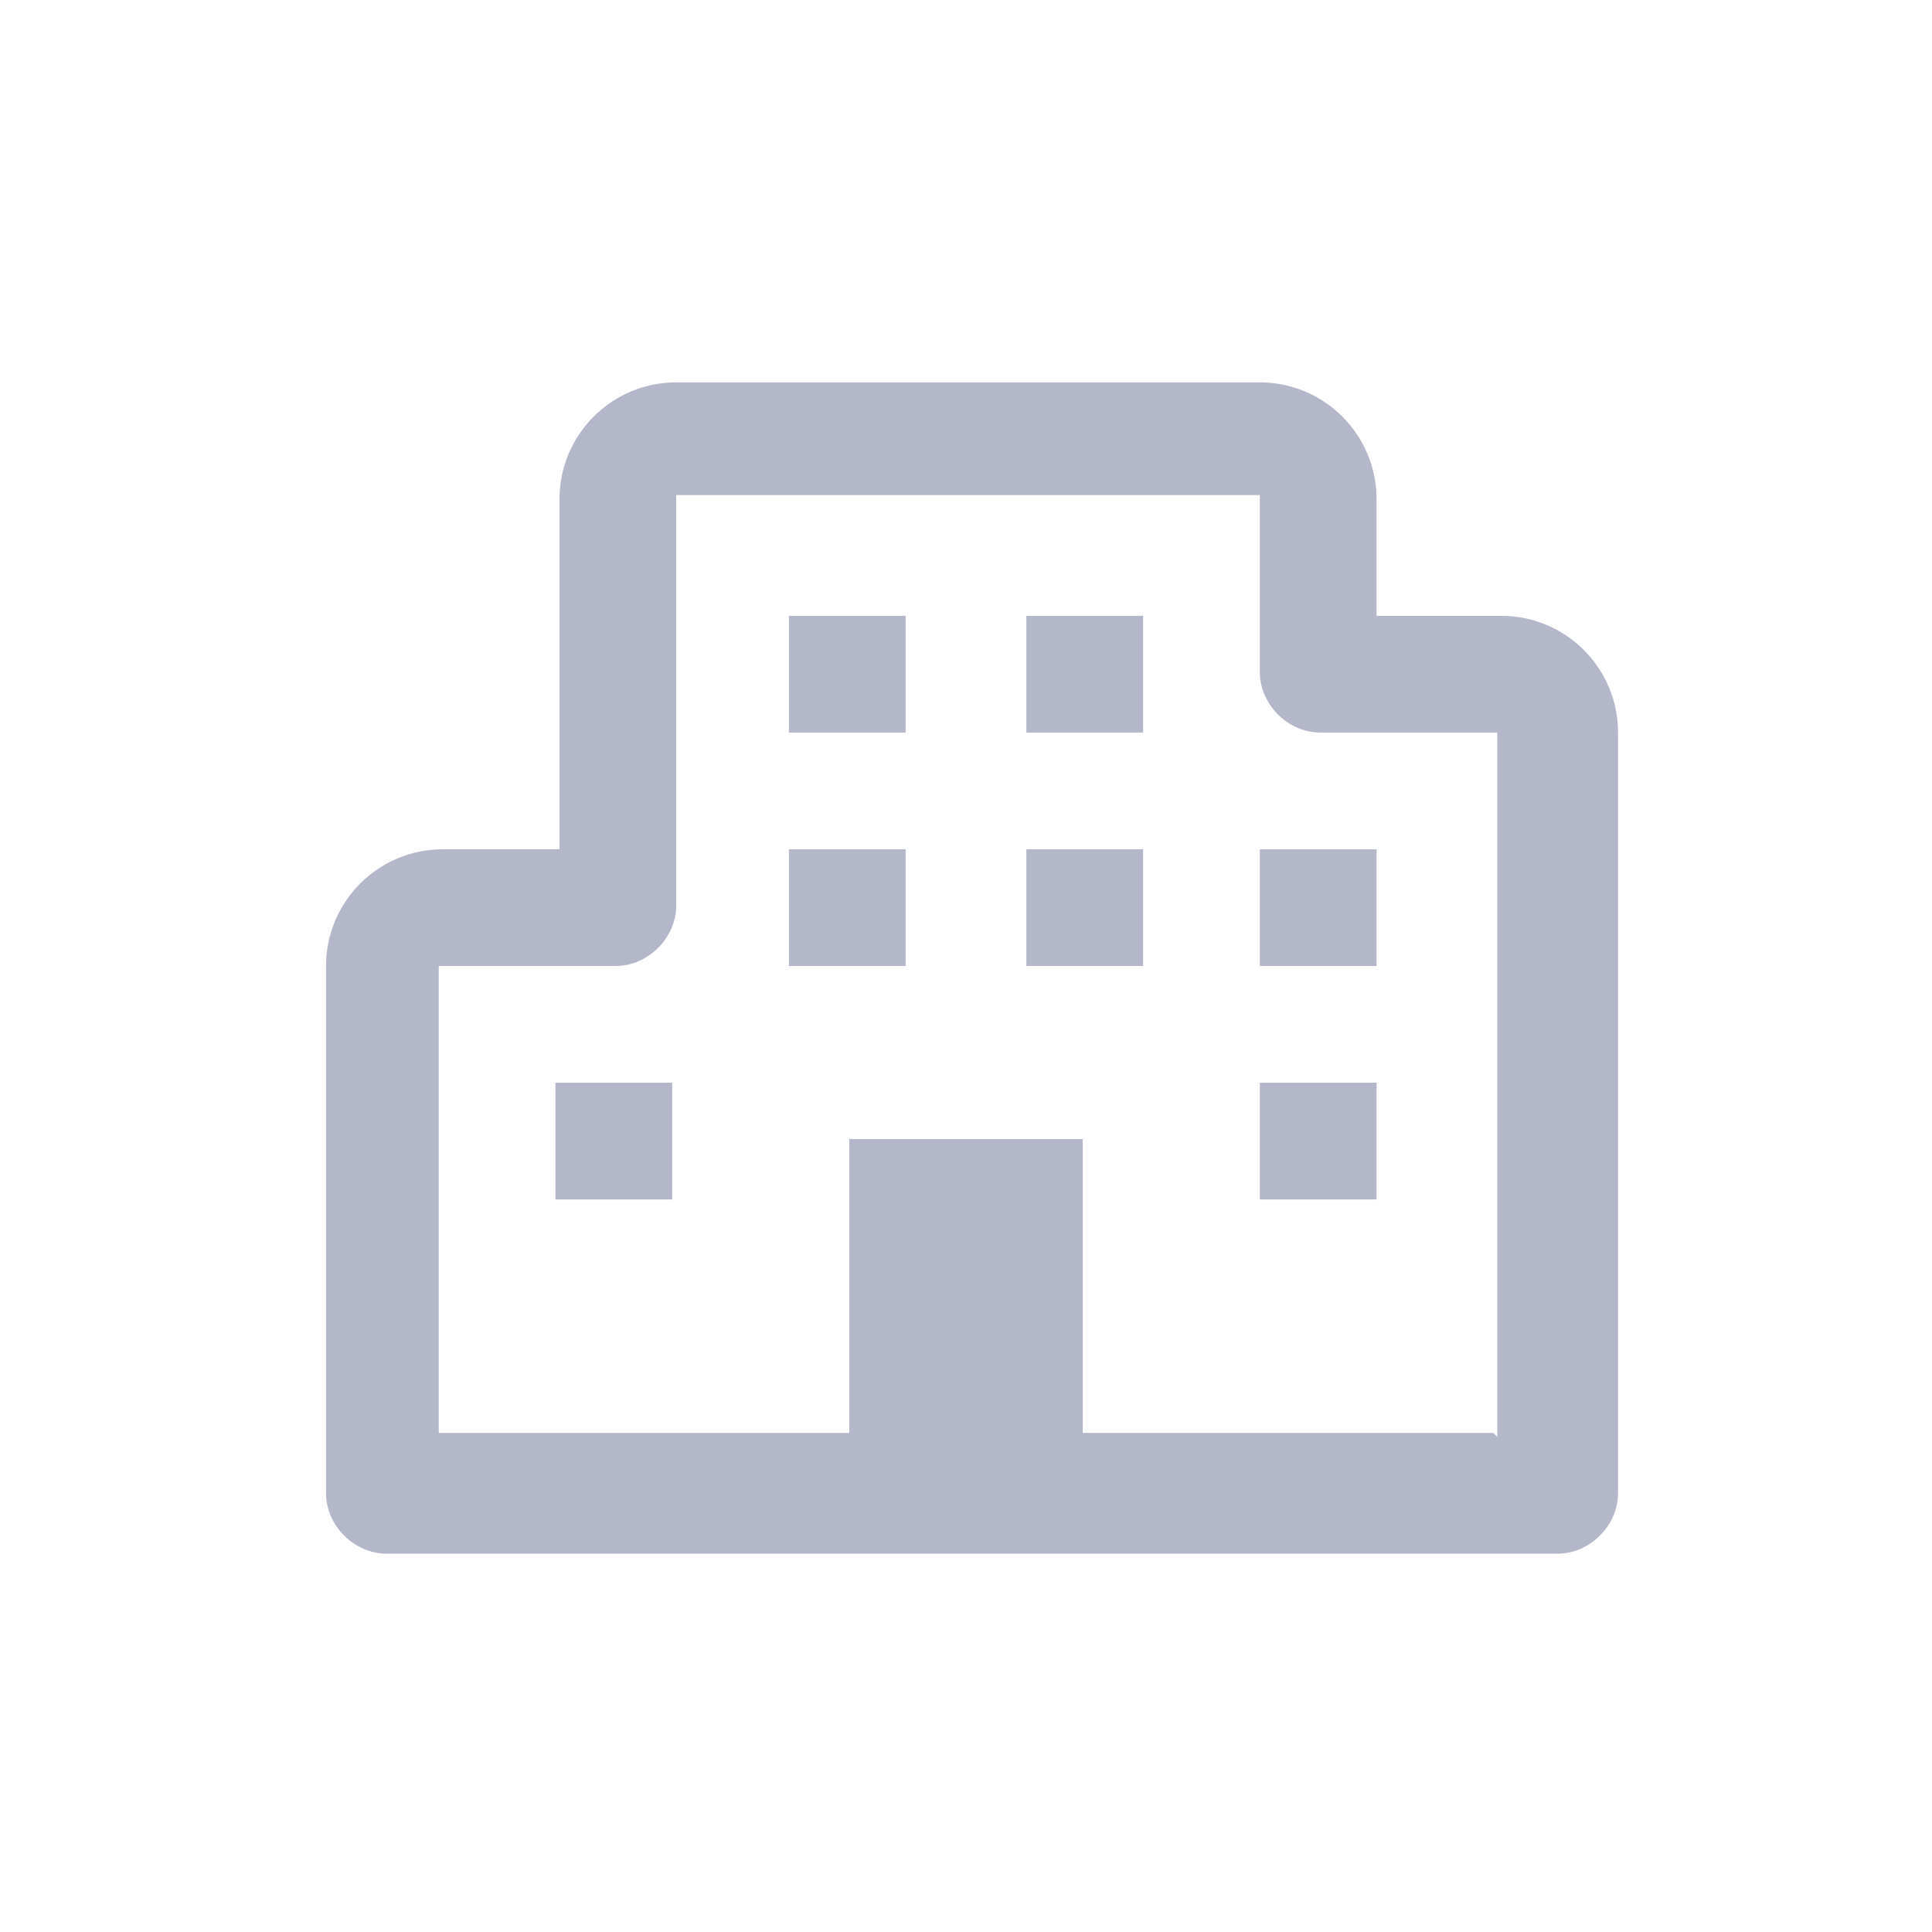 <?xml version="1.0" encoding="UTF-8"?>
<svg xmlns="http://www.w3.org/2000/svg" xmlns:v="https://vecta.io/nano" version="1.1" viewBox="0 0 48 48">
  <defs>
    <style>
      .cls-1 {
        fill: #b4b7c9;
      }
    </style>
  </defs>
  <!-- Generator: Adobe Illustrator 28.7.8, SVG Export Plug-In . SVG Version: 1.2.0 Build 200)  -->
  <g>
    <g id="Layer_1">
      <g>
        <path class="cls-1" d="M37.1,15.3h-2.9v-2.9c0-1.6-1.3-2.9-2.9-2.9h-14.5c-1.6,0-2.9,1.3-2.9,2.9v8.7h-2.9c-1.6,0-2.9,1.3-2.9,2.9v13.1c0,.8.7,1.5,1.5,1.5h29.1c.8,0,1.5-.7,1.5-1.5v-18.9c0-1.6-1.3-2.9-2.9-2.9ZM37.1,35.6h-10.2v-7.3h-5.8v7.3h-10.2v-11.6h4.4c.8,0,1.5-.7,1.5-1.5v-10.2h14.5v4.4c0,.8.7,1.5,1.5,1.5h4.4v17.5Z"/>
        <rect class="cls-1" x="19.6" y="21.1" width="2.9" height="2.9"/>
        <rect class="cls-1" x="19.6" y="15.3" width="2.9" height="2.9"/>
        <rect class="cls-1" x="13.8" y="26.9" width="2.9" height="2.9"/>
        <rect class="cls-1" x="31.3" y="26.9" width="2.9" height="2.9"/>
        <rect class="cls-1" x="31.3" y="21.1" width="2.9" height="2.9"/>
        <rect class="cls-1" x="25.5" y="15.3" width="2.9" height="2.9"/>
        <rect class="cls-1" x="25.5" y="21.1" width="2.9" height="2.9"/>
      </g>
    </g>
  </g>
</svg>